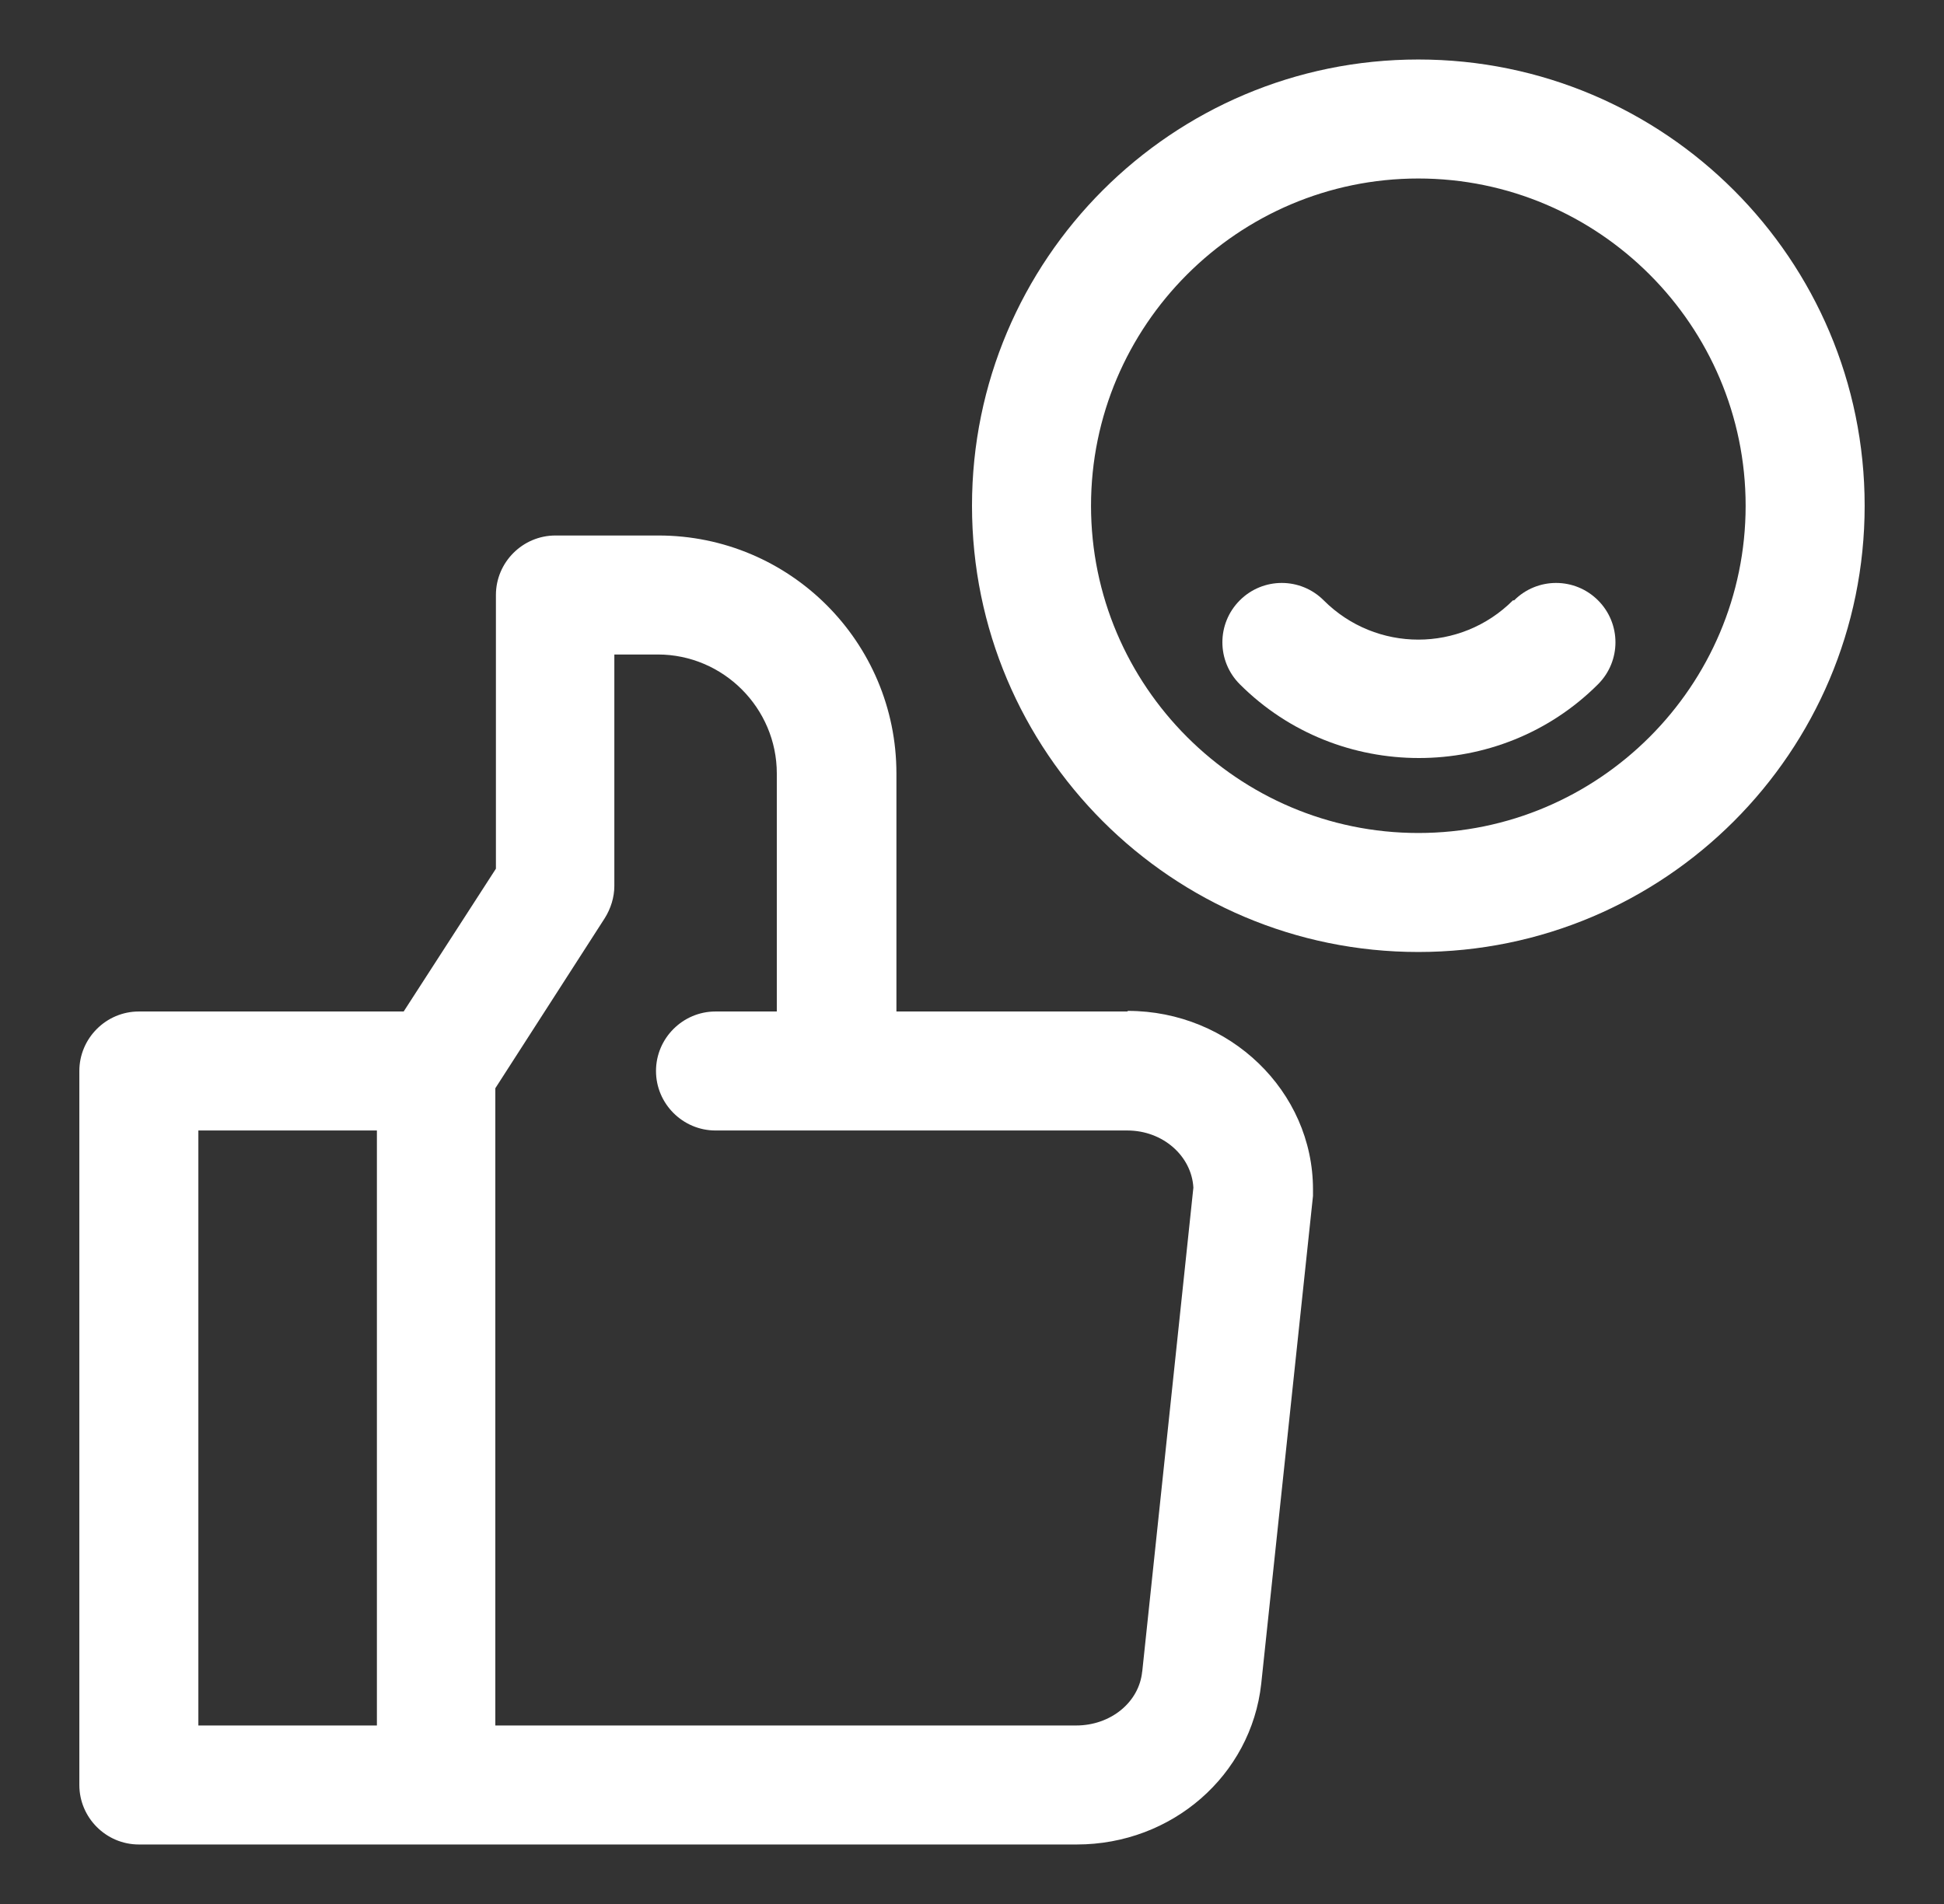 <svg width="49" height="48" viewBox="0 0 49 48" fill="none" xmlns="http://www.w3.org/2000/svg">
<rect x="0" y="0" width="49" height="48" fill="#333333" stroke="none"/>
<path d="M28.415 25.5H22.595V19.5C22.595 16.185 19.91 13.5 16.595 13.5H14C13.175 13.5 12.5 14.175 12.5 15V21.9L10.175 25.5H3.5C2.675 25.5 2 26.175 2 27V45C2 45.825 2.675 46.5 3.5 46.5H27.14C29.54 46.5 31.535 44.76 31.79 42.45L33.095 30.15C33.095 30.15 33.095 30.045 33.095 29.985C33.095 27.51 30.995 25.485 28.43 25.485L28.415 25.5ZM9.5 43.5H5V28.5H9.5V43.5ZM28.79 42.135C28.715 42.915 27.995 43.5 27.125 43.5H12.485V27.435L15.245 23.145C15.395 22.905 15.485 22.62 15.485 22.335V16.5H16.58C18.23 16.5 19.58 17.85 19.58 19.5V25.5H18.035C17.21 25.5 16.535 26.175 16.535 27C16.535 27.825 17.21 28.5 18.035 28.5H28.415C29.315 28.5 30.035 29.145 30.08 29.94L28.79 42.15V42.135Z" fill="white"/>
<path d="M35.75 1.5C29.54 1.5 24.5 6.54 24.5 12.75C24.5 18.96 29.54 24 35.75 24C41.96 24 47 18.96 47 12.75C47 6.54 41.96 1.5 35.75 1.5ZM35.75 21C31.205 21 27.5 17.295 27.5 12.75C27.5 8.205 31.205 4.5 35.75 4.5C40.295 4.5 44 8.205 44 12.75C44 17.295 40.295 21 35.75 21Z" fill="white"/>
<path d="M38.135 15.135C36.815 16.455 34.685 16.455 33.365 15.135C32.78 14.55 31.835 14.55 31.25 15.135C30.665 15.72 30.665 16.665 31.25 17.25C32.495 18.495 34.13 19.11 35.765 19.11C37.4 19.11 39.035 18.495 40.28 17.25C40.865 16.665 40.865 15.72 40.28 15.135C39.695 14.55 38.75 14.55 38.165 15.135H38.135Z" fill="white"/>
</svg>
